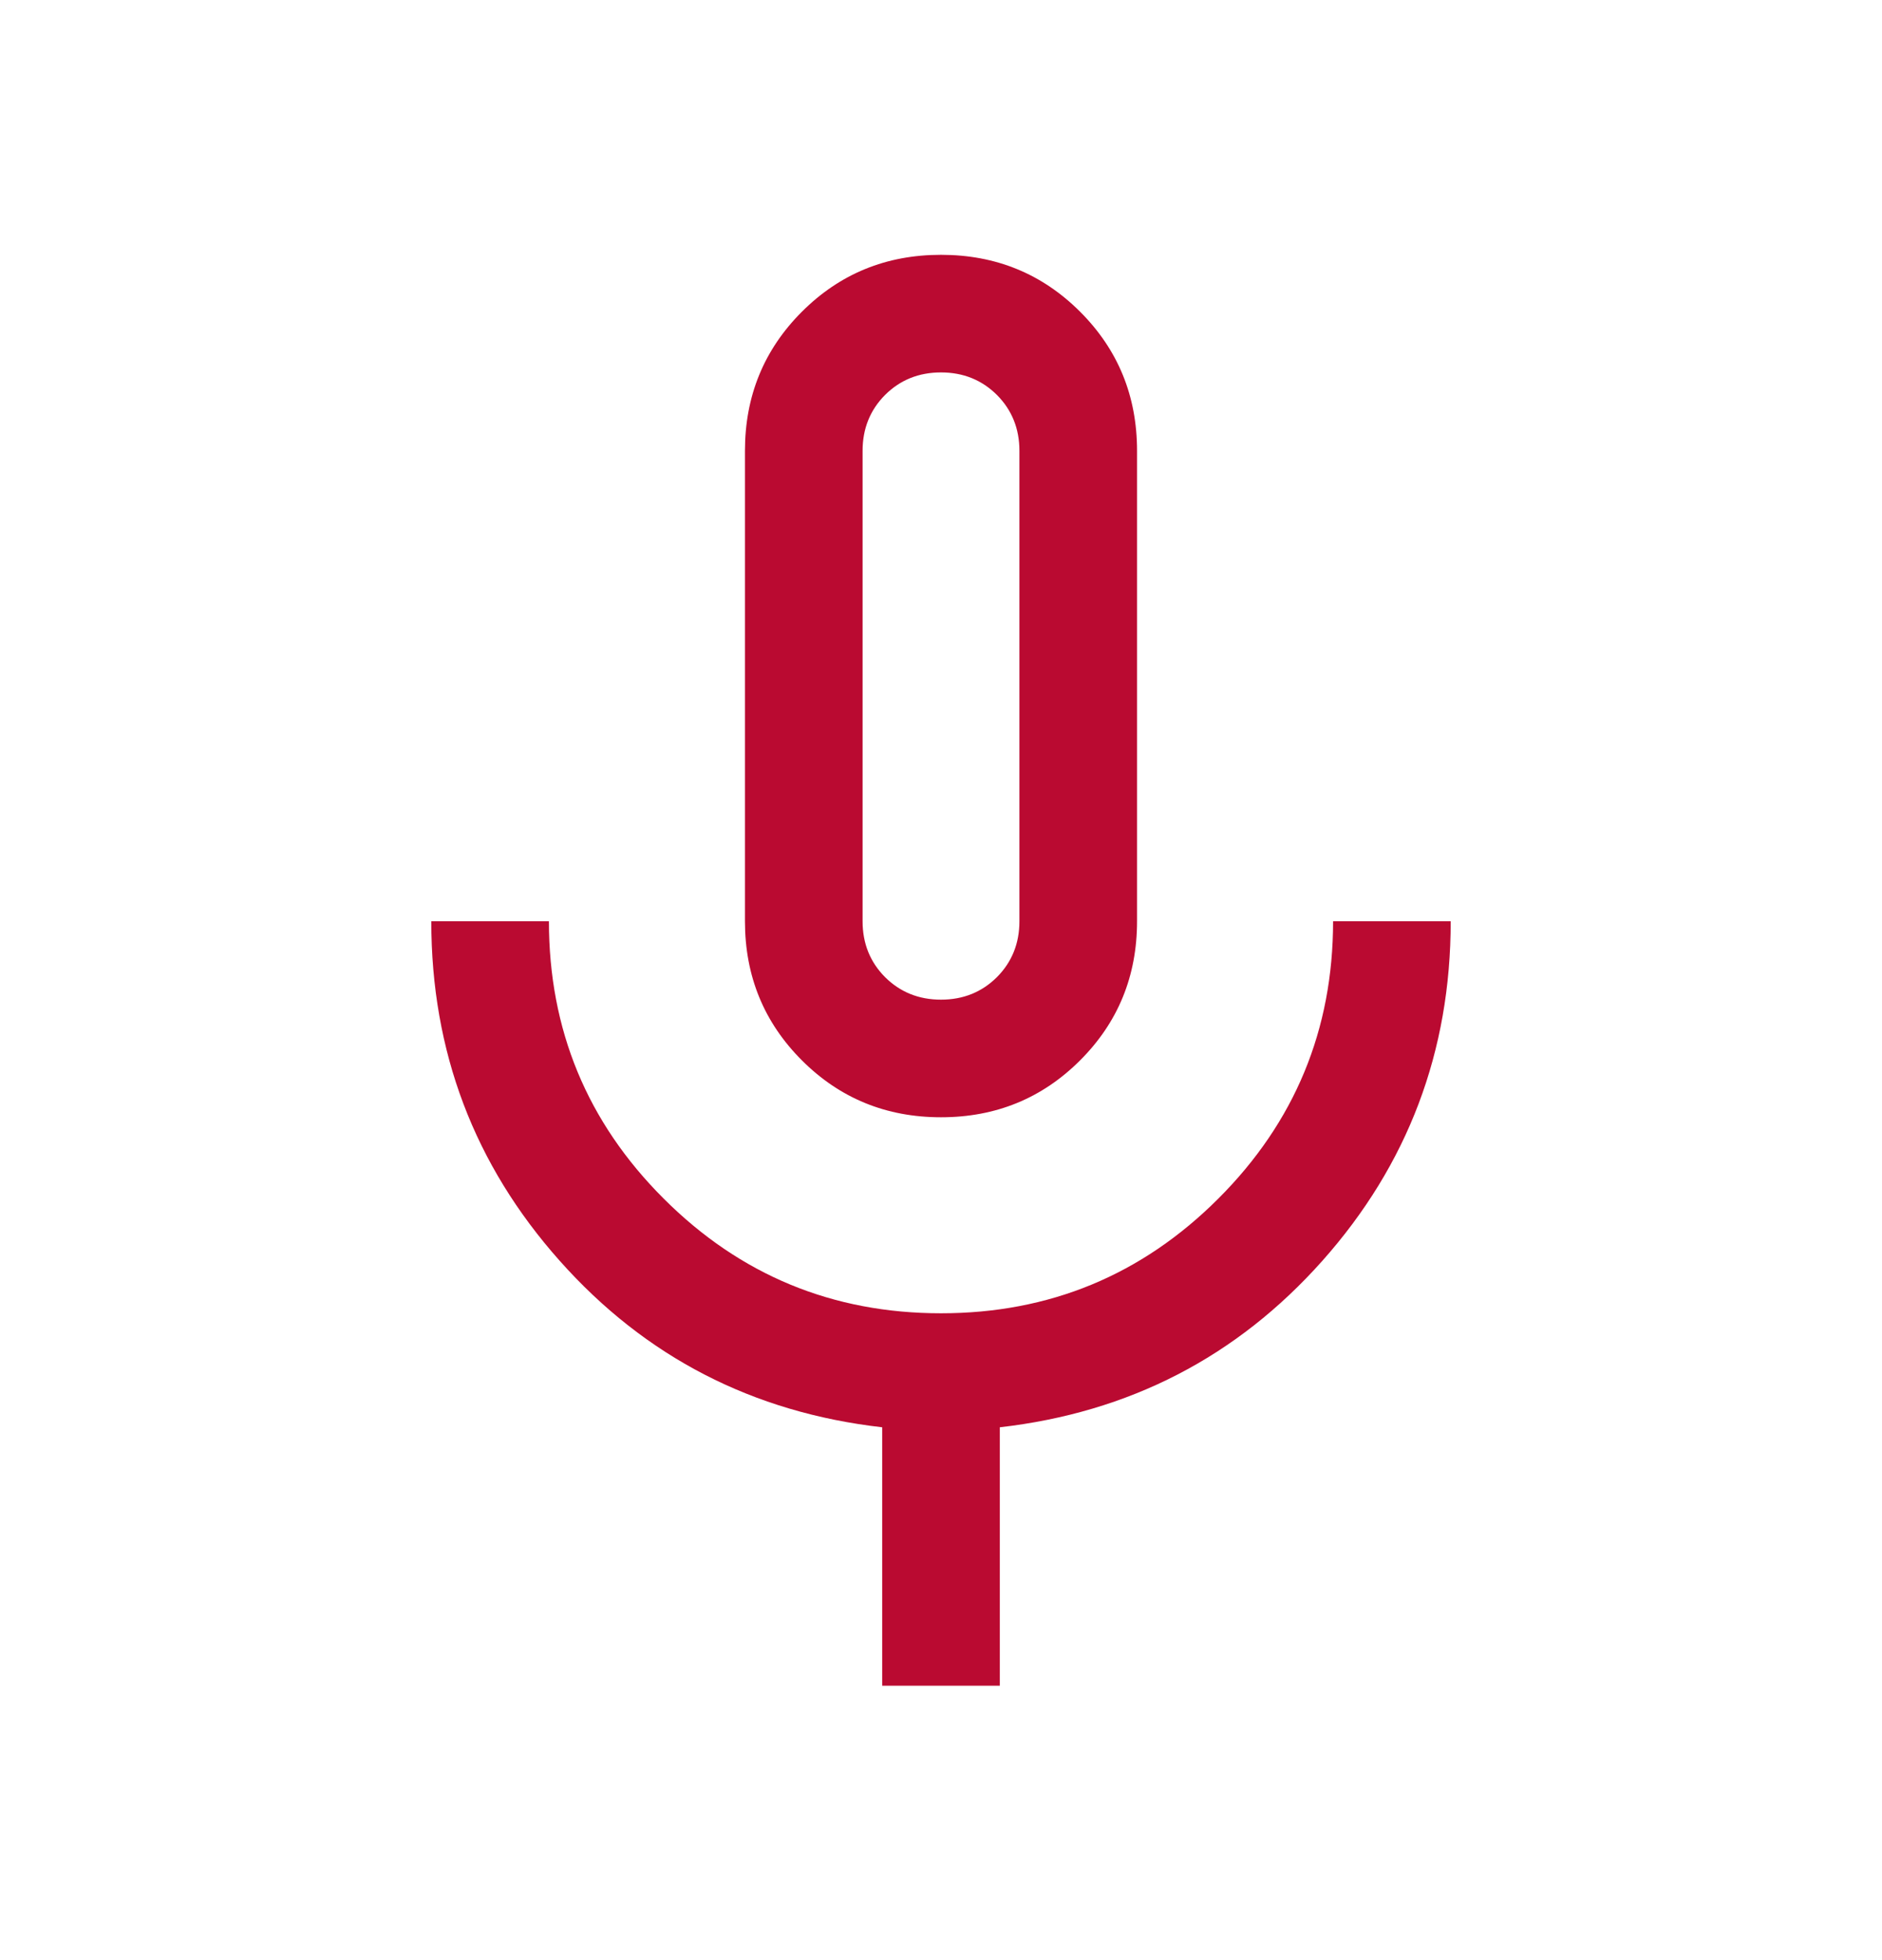 <svg width="24" height="25" viewBox="0 0 24 25" fill="none" xmlns="http://www.w3.org/2000/svg">
<mask id="mask0_1619_117" style="mask-type:alpha" maskUnits="userSpaceOnUse" x="0" y="0" width="24" height="25">
<rect y="0.75" width="24" height="24" fill="#D9D9D9"/>
</mask>
<g mask="url(#mask0_1619_117)">
<path d="M12 14.25C11.301 14.25 10.71 14.008 10.226 13.524C9.742 13.04 9.5 12.449 9.5 11.75V5.75C9.5 5.051 9.742 4.46 10.226 3.976C10.71 3.492 11.301 3.25 12 3.25C12.699 3.25 13.29 3.492 13.774 3.976C14.258 4.46 14.5 5.051 14.5 5.75V11.75C14.5 12.449 14.258 13.04 13.774 13.524C13.29 14.008 12.699 14.25 12 14.25ZM11.25 21.5V18.204C9.6 18.015 8.229 17.308 7.138 16.081C6.046 14.854 5.5 13.41 5.5 11.75H7C7 13.133 7.487 14.312 8.463 15.287C9.438 16.262 10.617 16.75 12 16.75C13.383 16.75 14.562 16.262 15.537 15.287C16.512 14.312 17 13.133 17 11.75H18.5C18.5 13.41 17.954 14.854 16.863 16.081C15.771 17.308 14.4 18.015 12.75 18.204V21.5H11.25ZM12 12.75C12.283 12.75 12.521 12.654 12.713 12.463C12.904 12.271 13 12.033 13 11.75V5.75C13 5.467 12.904 5.229 12.713 5.037C12.521 4.846 12.283 4.75 12 4.75C11.717 4.75 11.479 4.846 11.287 5.037C11.096 5.229 11 5.467 11 5.75V11.75C11 12.033 11.096 12.271 11.287 12.463C11.479 12.654 11.717 12.75 12 12.75Z" fill="#BA0A31"/>
</g>
</svg>
